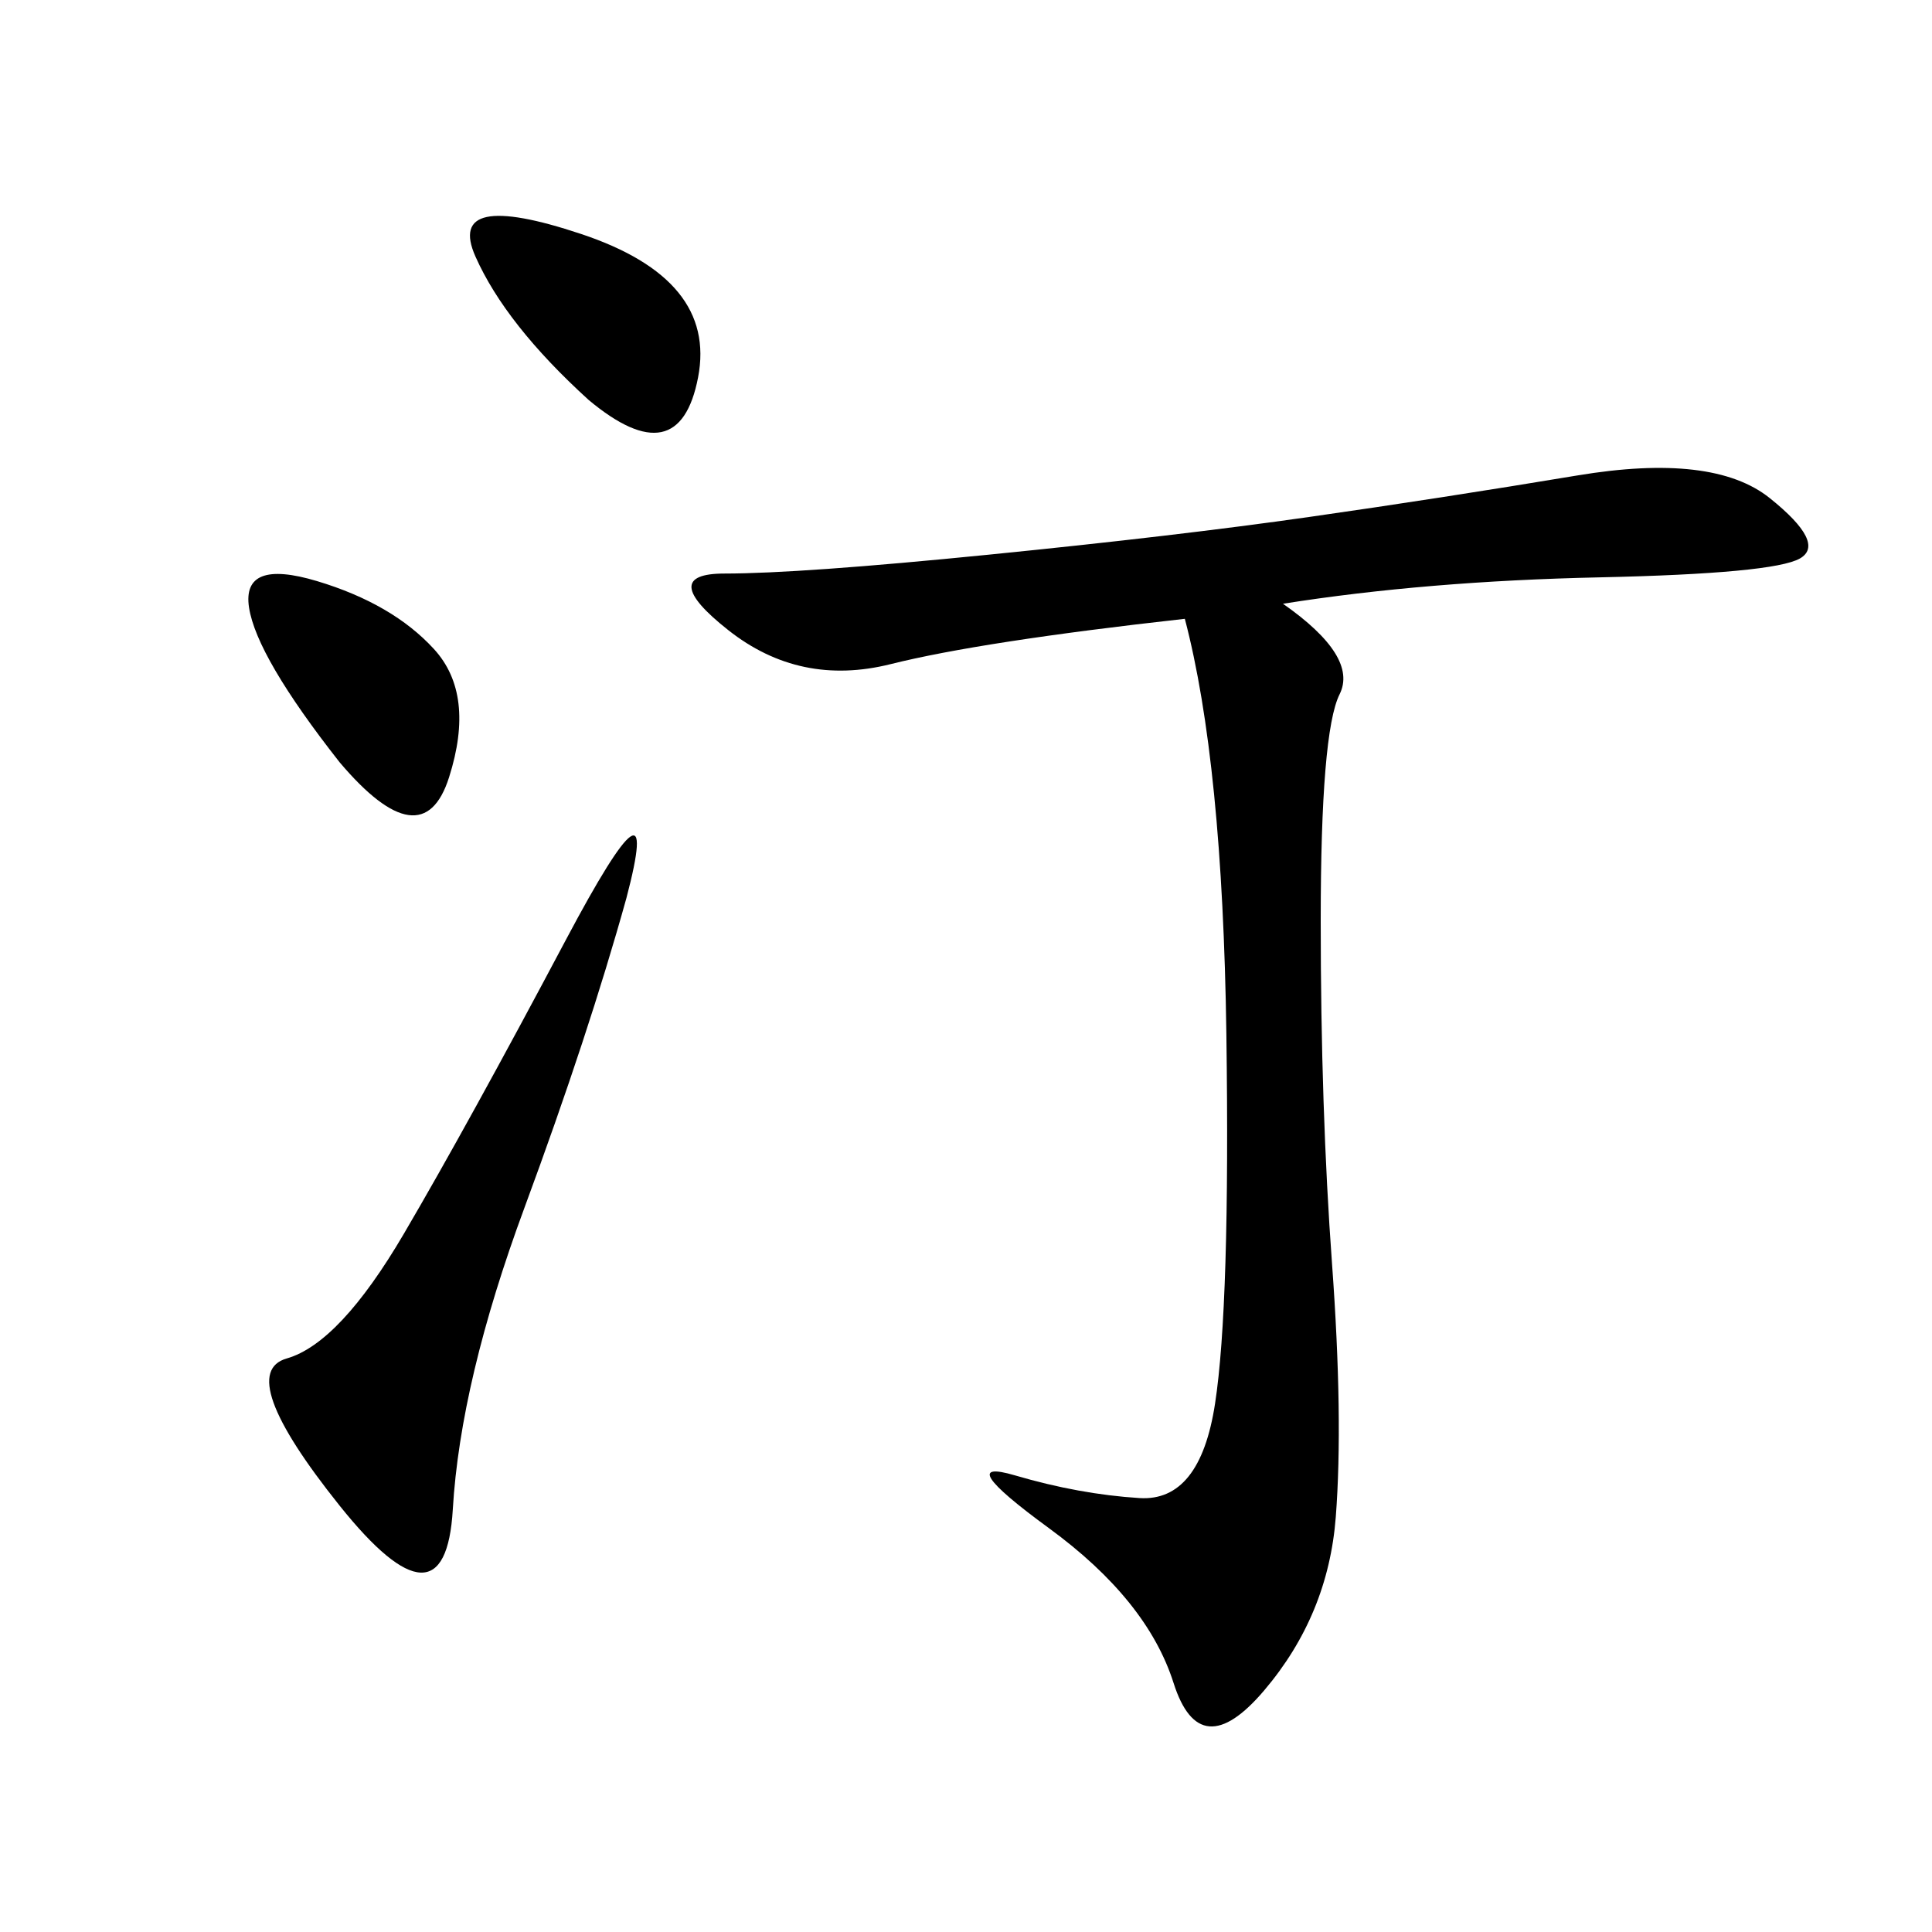 <svg xmlns="http://www.w3.org/2000/svg" xmlns:xlink="http://www.w3.org/1999/xlink" width="300" height="300"><path d="M199.22 93.75Q210.94 101.95 208.01 107.81Q205.08 113.67 205.08 142.97L205.08 142.97Q205.08 172.27 206.84 196.29Q208.59 220.31 207.42 235.55Q206.25 250.78 196.29 262.50Q186.33 274.22 182.23 261.33Q178.13 248.44 162.89 237.30Q147.66 226.17 157.62 229.10Q167.58 232.03 176.95 232.62Q186.33 233.20 188.67 217.97Q191.02 202.73 190.43 160.55Q189.84 118.36 183.98 96.09L183.98 96.09Q152.34 99.61 138.28 103.13Q124.22 106.64 113.09 97.85Q101.95 89.06 112.50 89.06L112.50 89.06Q124.22 89.06 153.52 86.13Q182.81 83.20 203.32 80.27Q223.83 77.34 244.92 73.83Q266.02 70.31 274.80 77.34Q283.59 84.38 279.49 86.72Q275.39 89.06 248.44 89.65Q221.48 90.23 199.22 93.75L199.22 93.75ZM97.27 139.45Q91.41 160.55 81.45 187.50Q71.48 214.45 70.31 234.38Q69.14 254.30 52.73 233.79Q36.33 213.28 44.53 210.94Q52.73 208.59 62.70 191.60Q72.66 174.61 87.89 145.90Q103.13 117.19 97.27 139.45L97.27 139.45ZM52.73 118.36Q39.84 101.95 38.67 94.34Q37.50 86.72 49.22 90.23Q60.94 93.75 67.38 100.78Q73.83 107.81 69.73 120.70Q65.63 133.59 52.73 118.36L52.73 118.36ZM91.41 62.11Q78.52 50.39 73.83 39.84Q69.14 29.30 90.23 36.33Q111.33 43.36 108.40 58.59Q105.47 73.83 91.41 62.11L91.41 62.11Z"/></svg>